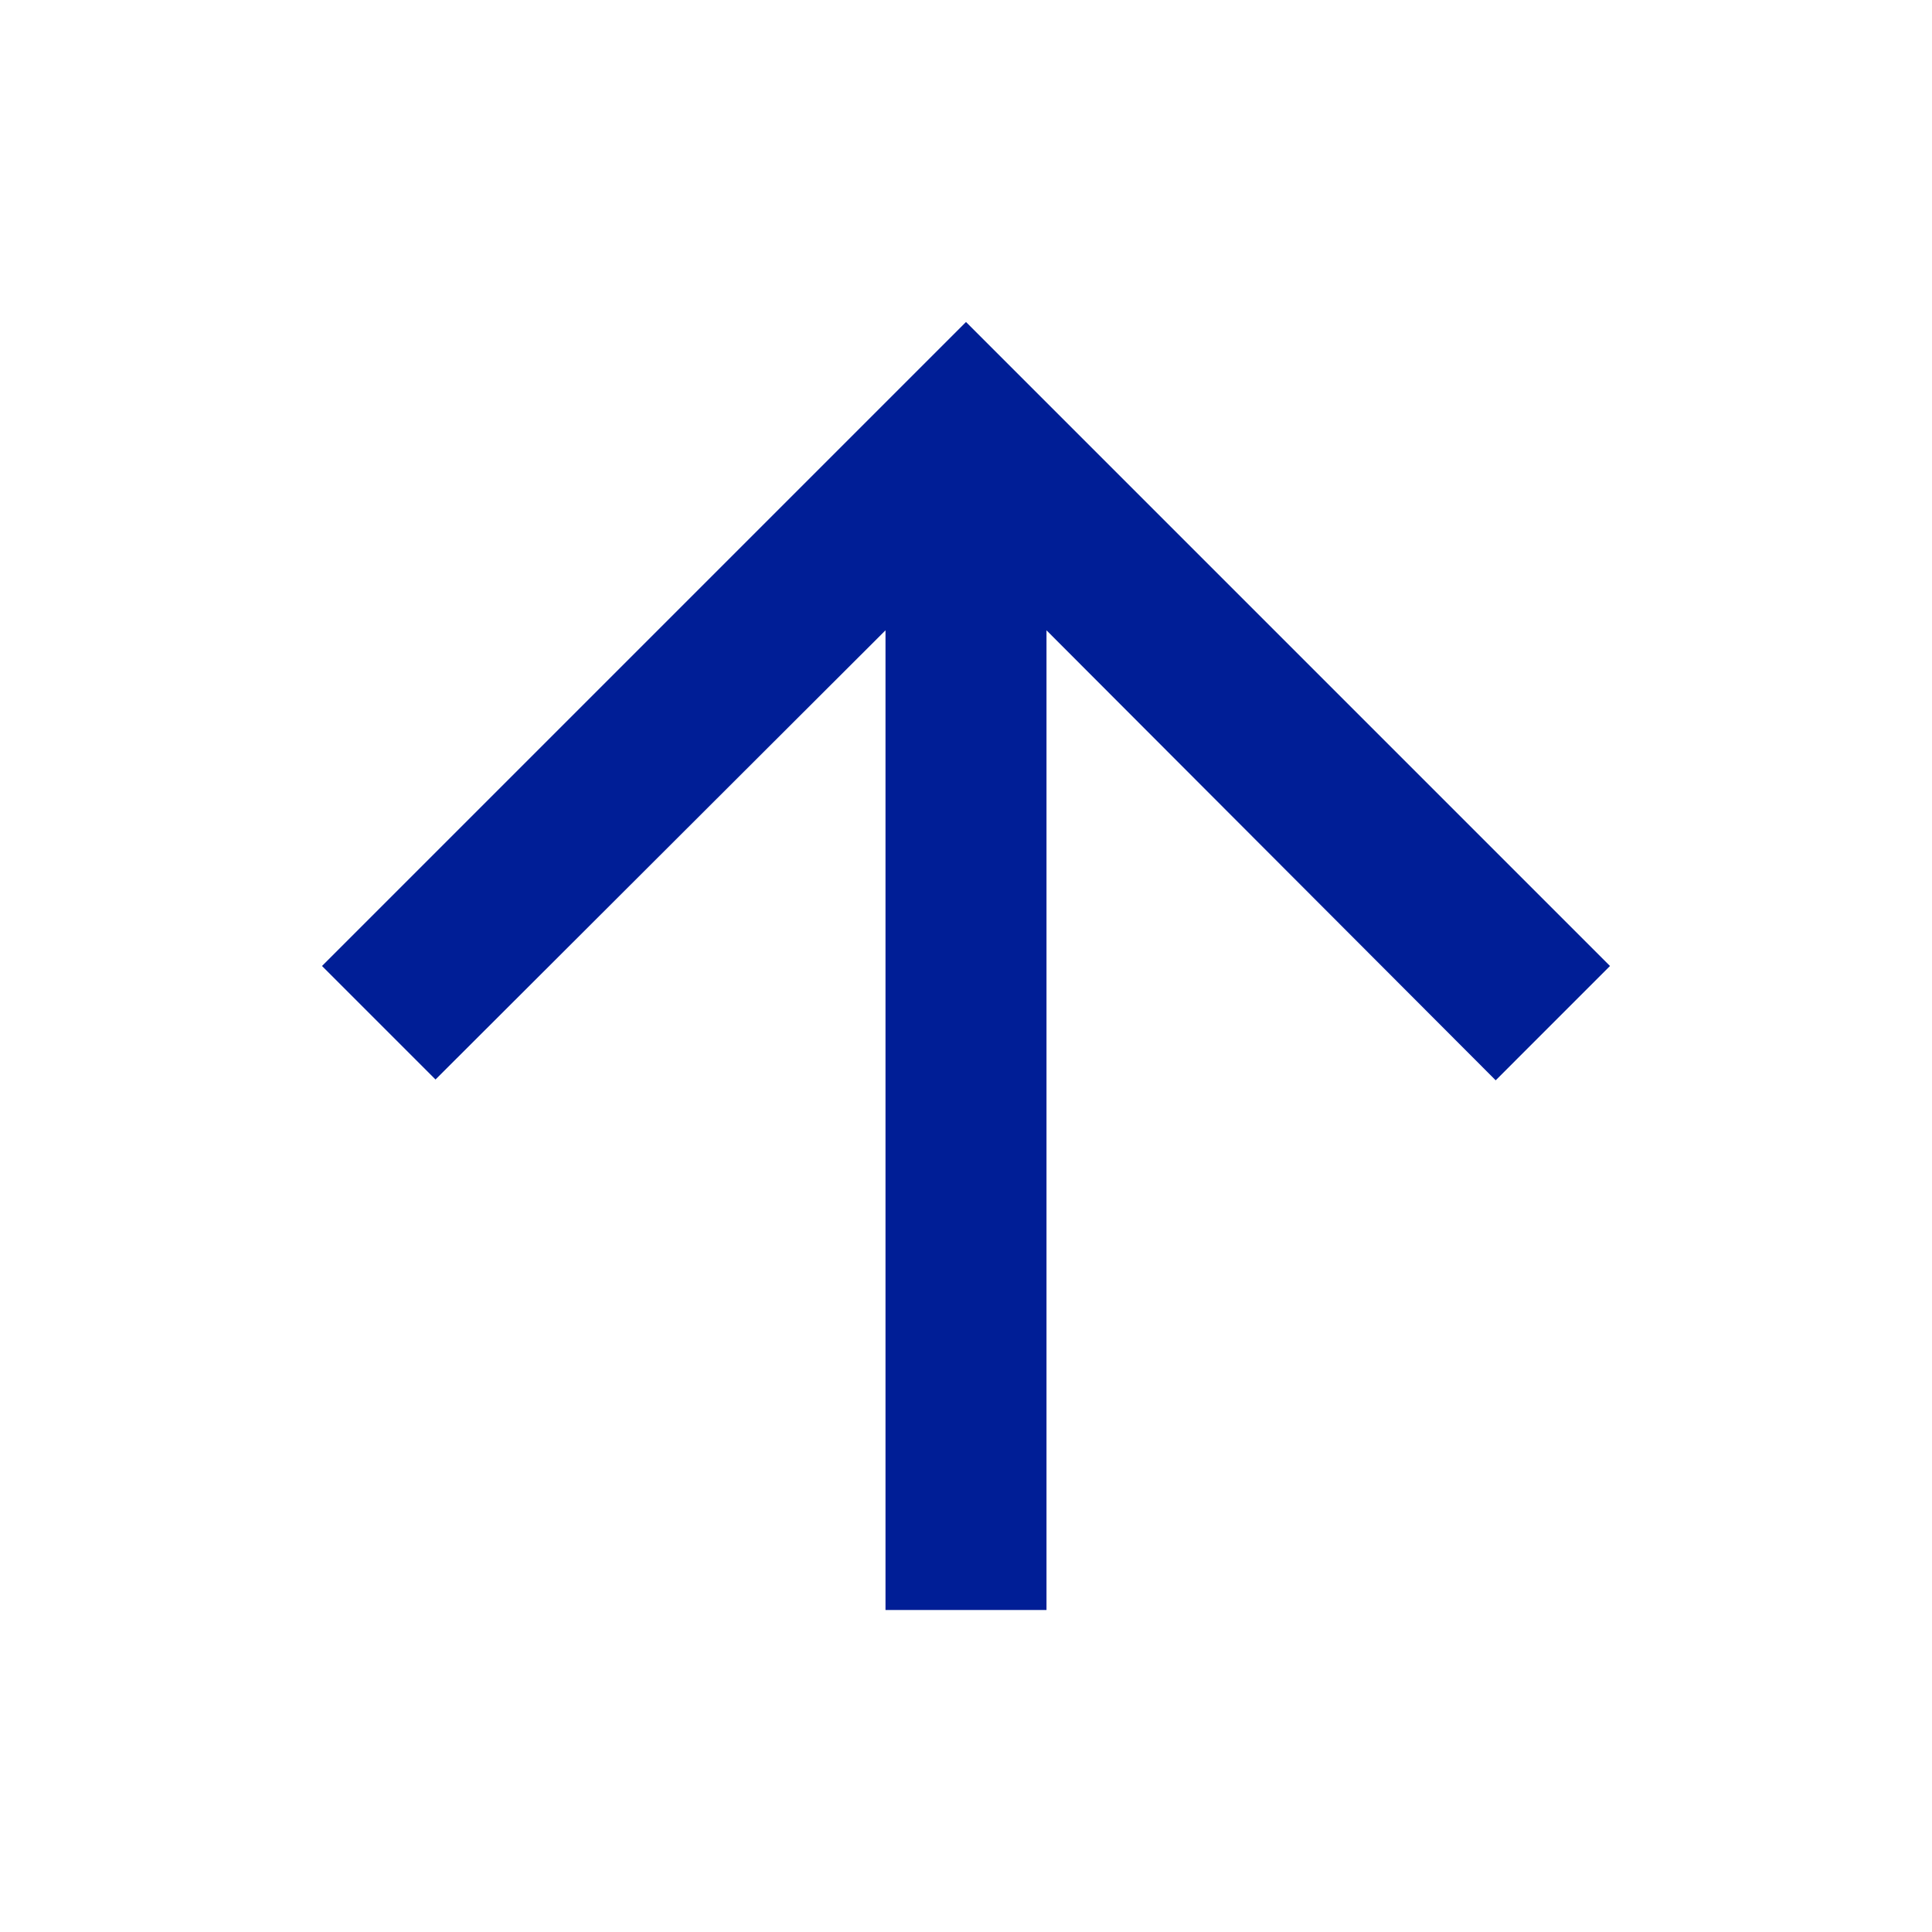 <svg width="24" height="24" fill="none" xmlns="http://www.w3.org/2000/svg"><g clip-path="url(#clip0_776_352)"><path d="M4 12l1.41 1.41L11 7.83V20h2V7.83l5.58 5.59L20 12l-8-8-8 8z" fill="#001E96"/></g><defs><clipPath id="clip0_776_352"><path fill="#fff" d="M0 0h24v24H0z"/></clipPath></defs></svg>